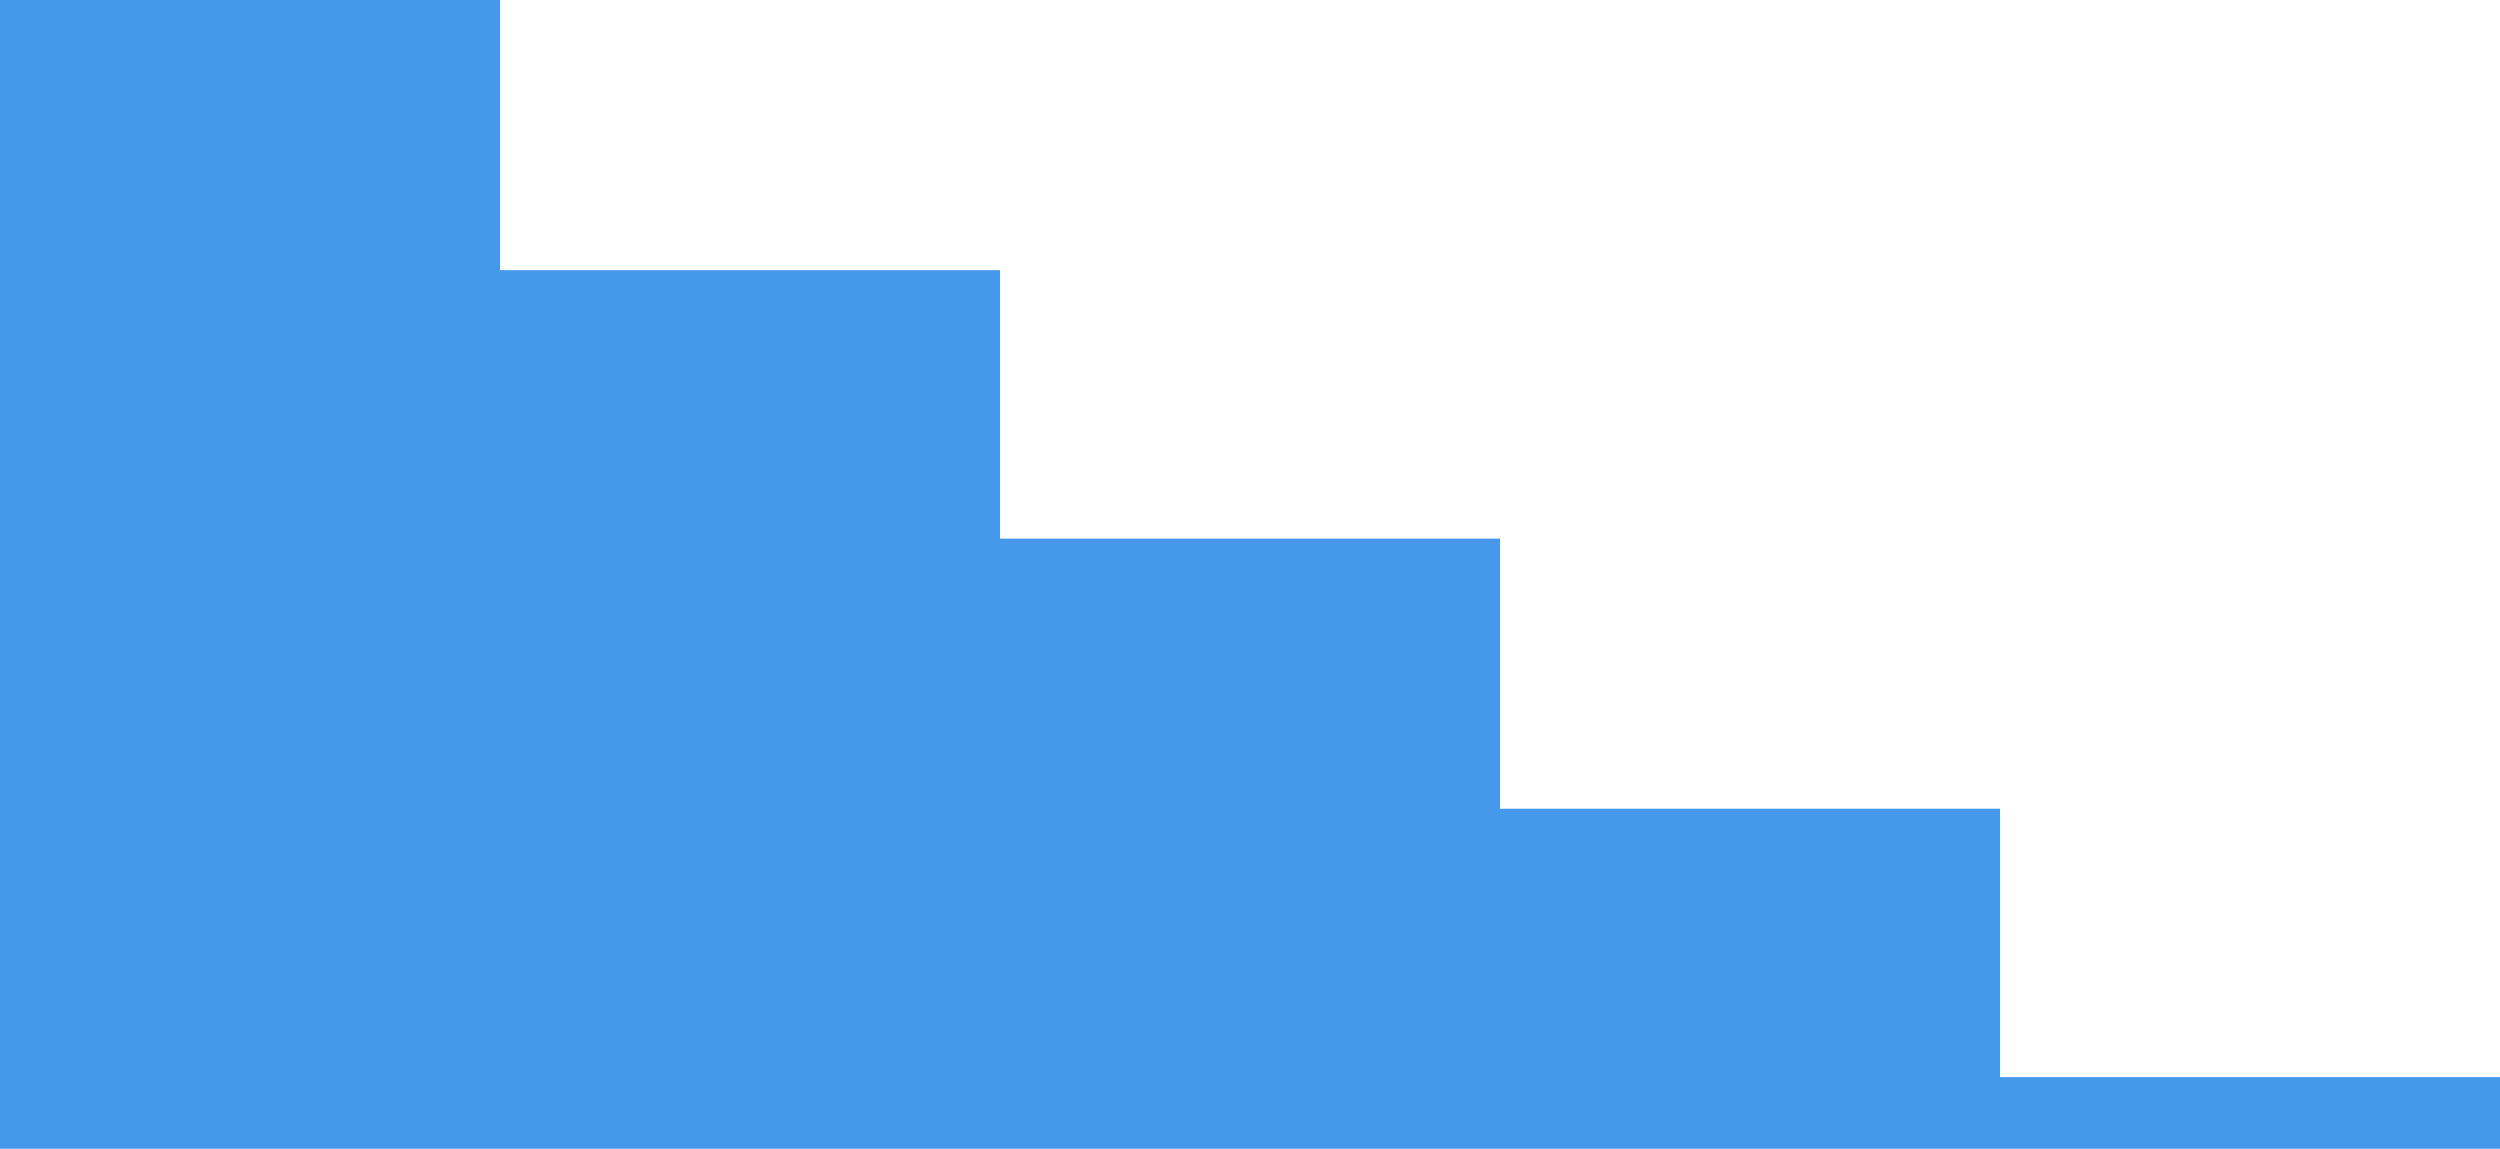 <svg xmlns="http://www.w3.org/2000/svg" width="1680" height="772" viewBox="0 0 1680 772"><path id="Union_1" data-name="Union 1" d="M1344,0V772h336V0ZM1008,0V590.462h336V0ZM672,0H336V228.534H672V410.072h336V0ZM0,0V48.146H336V0Z" transform="translate(1680 772) rotate(180)" fill="#4698eb"></path></svg>